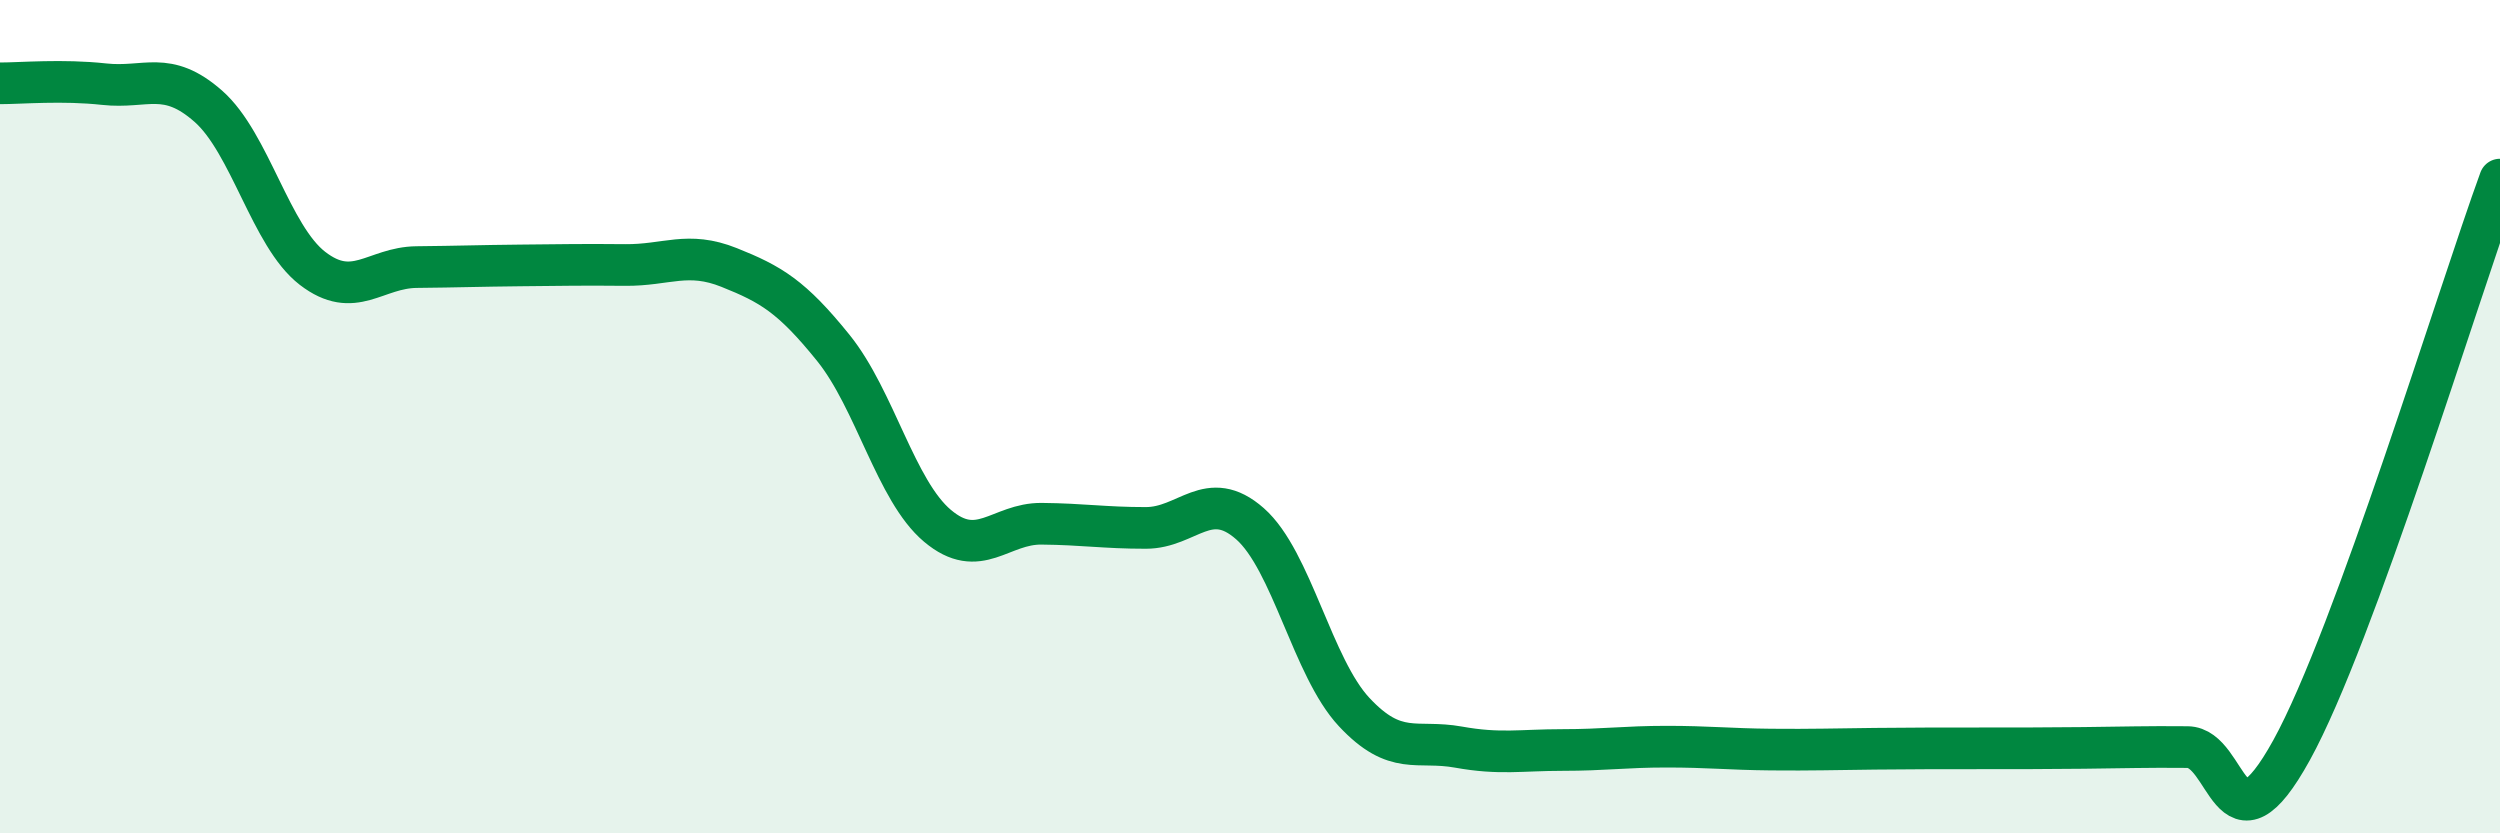 
    <svg width="60" height="20" viewBox="0 0 60 20" xmlns="http://www.w3.org/2000/svg">
      <path
        d="M 0,2 C 0.5,2 1.5,1.91 2.5,2.02 C 3.5,2.13 4,1.67 5,2.55 C 6,3.43 6.5,5.67 7.5,6.44 C 8.5,7.21 9,6.42 10,6.41 C 11,6.4 11.5,6.38 12.5,6.37 C 13.5,6.36 14,6.35 15,6.36 C 16,6.37 16.5,6.02 17.5,6.42 C 18.5,6.82 19,7.11 20,8.35 C 21,9.59 21.5,11.78 22.5,12.62 C 23.5,13.46 24,12.56 25,12.57 C 26,12.58 26.5,12.67 27.5,12.67 C 28.5,12.67 29,11.69 30,12.57 C 31,13.45 31.5,16.02 32.5,17.09 C 33.5,18.16 34,17.75 35,17.93 C 36,18.11 36.5,18 37.5,18 C 38.5,18 39,17.92 40,17.92 C 41,17.92 41.5,17.98 42.5,17.99 C 43.5,18 44,17.98 45,17.97 C 46,17.96 46.5,17.96 47.5,17.96 C 48.5,17.96 49,17.96 50,17.95 C 51,17.94 51.5,17.92 52.5,17.93 C 53.5,17.94 53.5,20.72 55,18 C 56.5,15.28 59,7.05 60,4.31L60 20L0 20Z"
        fill="#008740"
        opacity="0.1"
        stroke-linecap="round"
        stroke-linejoin="round"
      />
      <path
        d="M 0,2 C 0.5,2 1.5,1.91 2.5,2.02 C 3.5,2.13 4,1.67 5,2.55 C 6,3.43 6.5,5.67 7.5,6.44 C 8.5,7.21 9,6.42 10,6.41 C 11,6.4 11.5,6.38 12.5,6.37 C 13.5,6.36 14,6.35 15,6.36 C 16,6.37 16.5,6.02 17.5,6.42 C 18.5,6.82 19,7.11 20,8.35 C 21,9.59 21.5,11.78 22.5,12.62 C 23.5,13.46 24,12.56 25,12.57 C 26,12.58 26.5,12.67 27.5,12.67 C 28.5,12.67 29,11.69 30,12.57 C 31,13.45 31.5,16.02 32.5,17.09 C 33.5,18.16 34,17.75 35,17.93 C 36,18.11 36.5,18 37.5,18 C 38.5,18 39,17.92 40,17.92 C 41,17.92 41.5,17.98 42.5,17.99 C 43.5,18 44,17.98 45,17.97 C 46,17.96 46.5,17.96 47.5,17.96 C 48.5,17.96 49,17.96 50,17.95 C 51,17.94 51.5,17.92 52.5,17.93 C 53.5,17.94 53.5,20.72 55,18 C 56.5,15.28 59,7.05 60,4.31"
        stroke="#008740"
        stroke-width="1"
        fill="none"
        stroke-linecap="round"
        stroke-linejoin="round"
      />
    </svg>
  